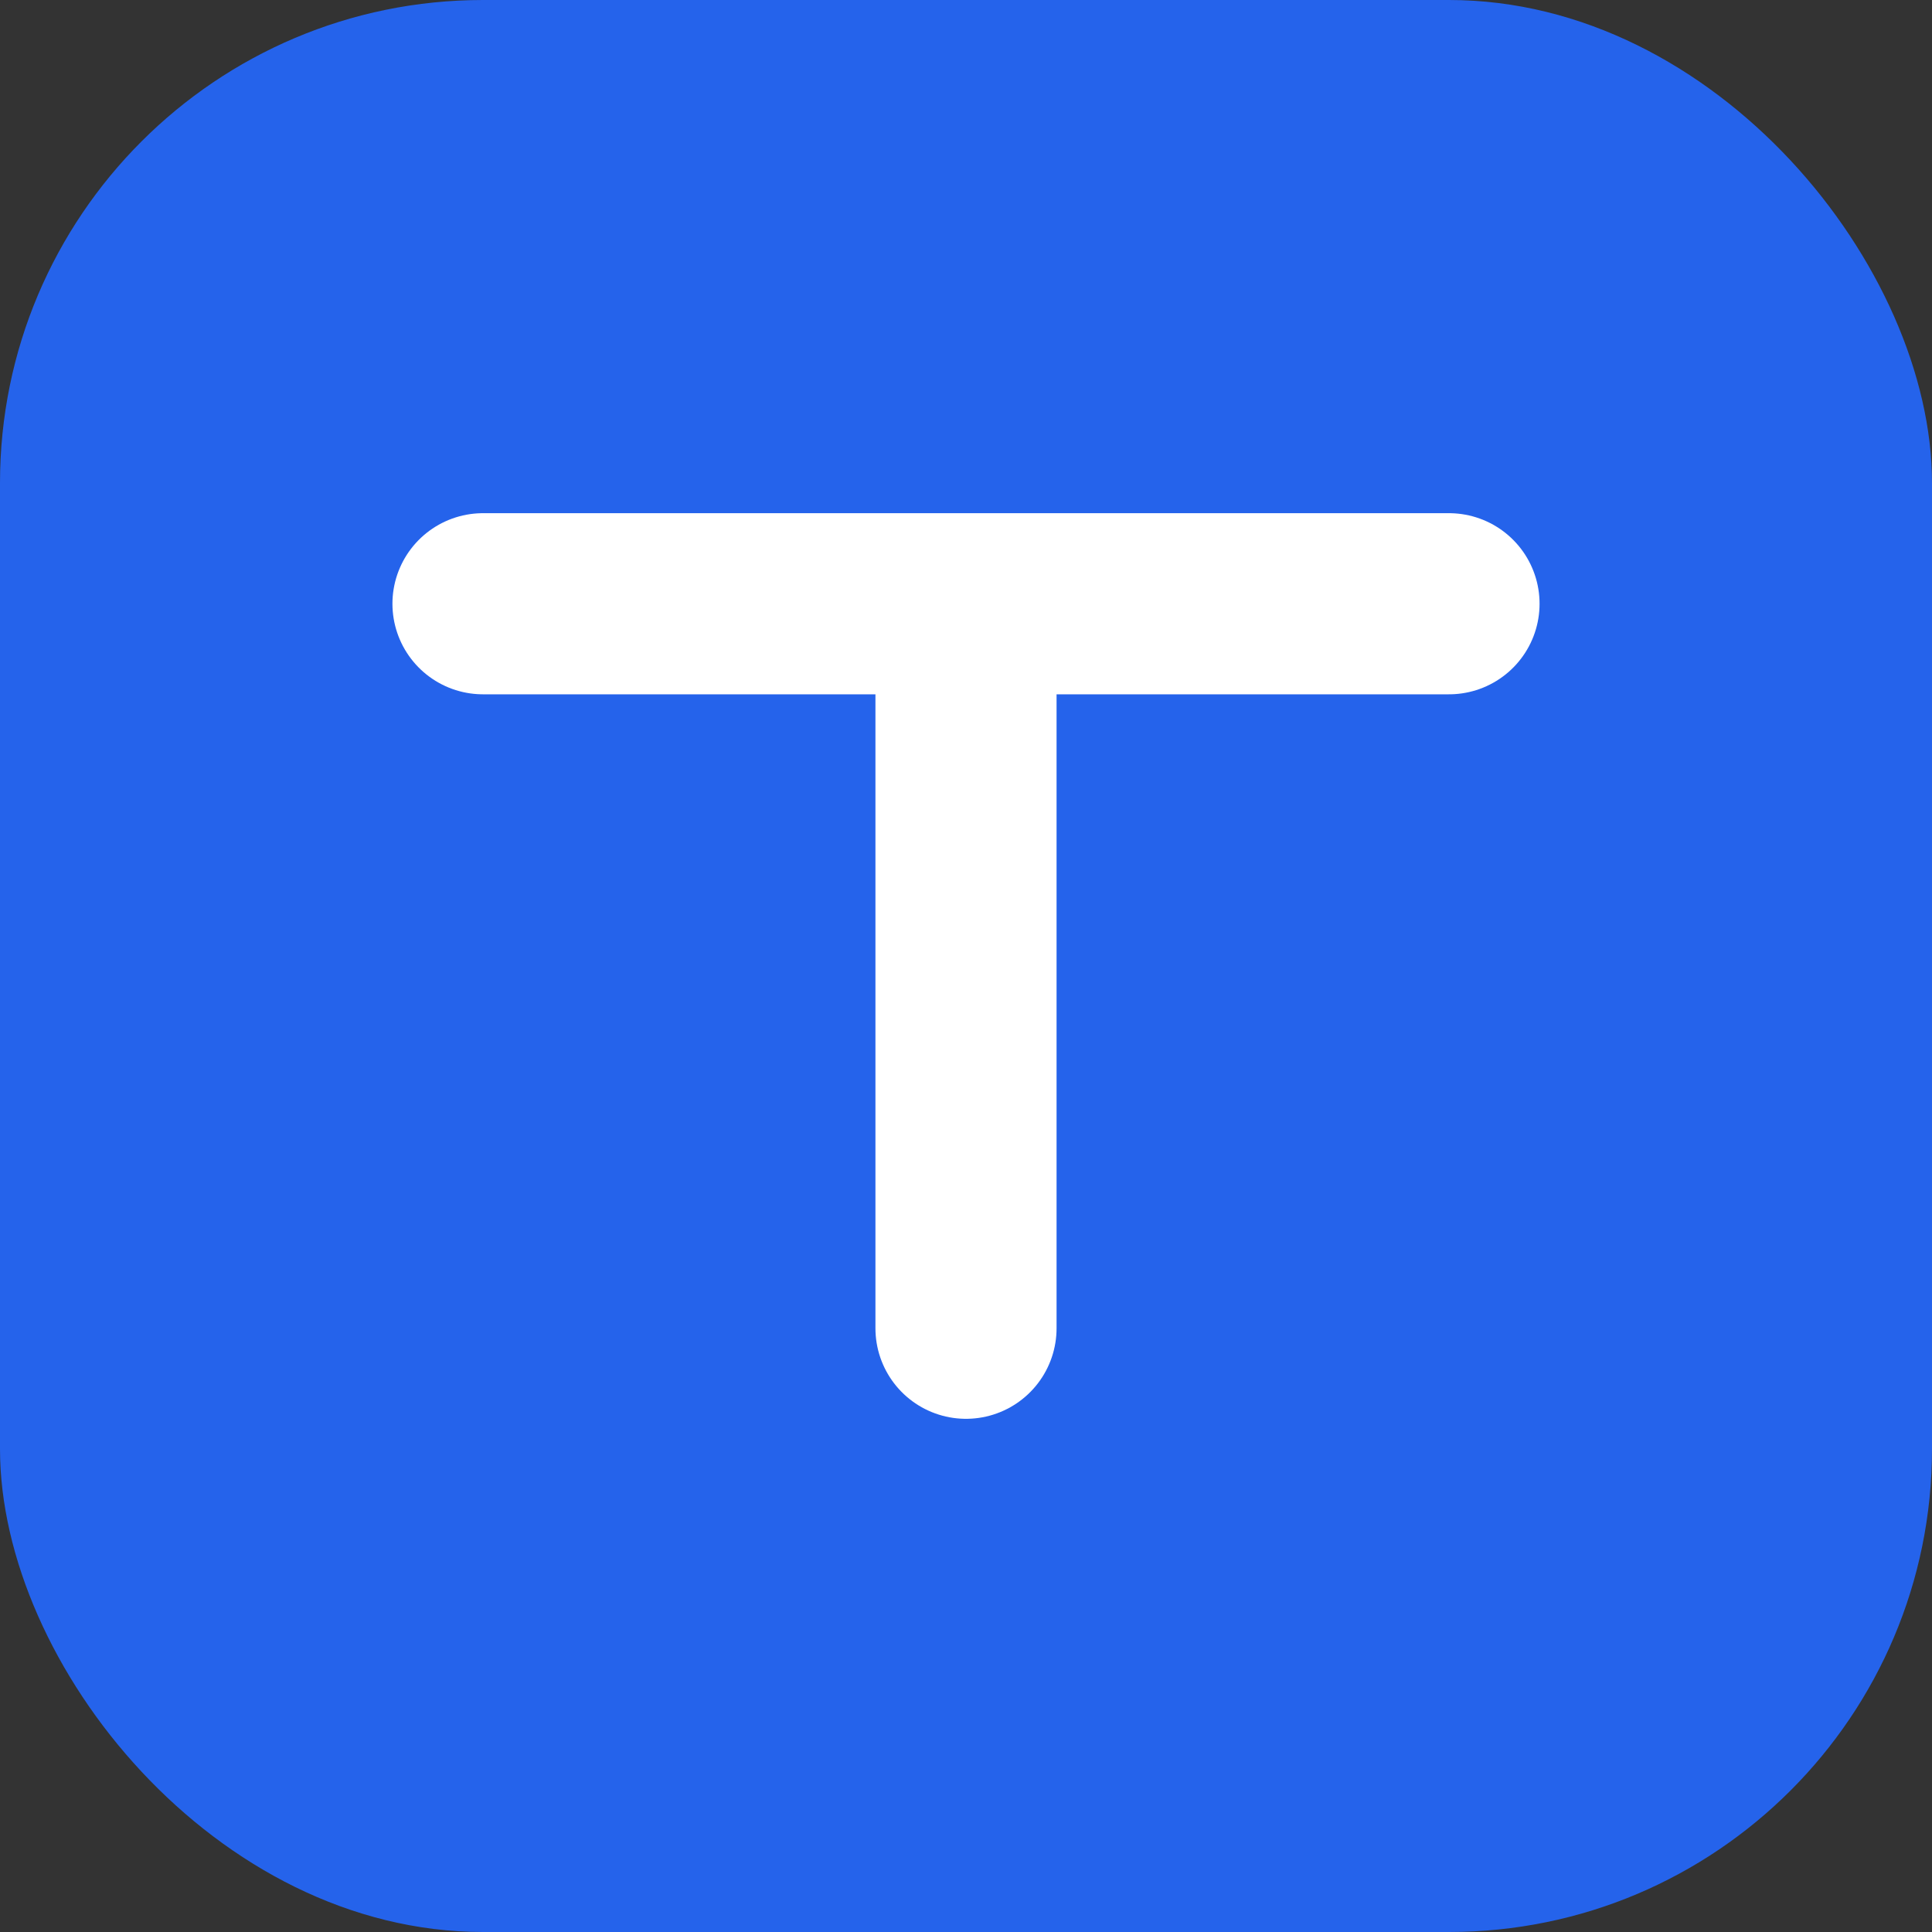 <svg width="32" height="32" viewBox="0 0 32 32" fill="none" xmlns="http://www.w3.org/2000/svg">
  <rect x="0" y="0" width="32" height="32" fill="#333333" stroke="none"/>
  <rect width="32" height="32" rx="8" fill="#2563EB"/>
  <path d="M8 10H24M16 10V22" stroke="white" stroke-width="3" stroke-linecap="round"/>
</svg> 